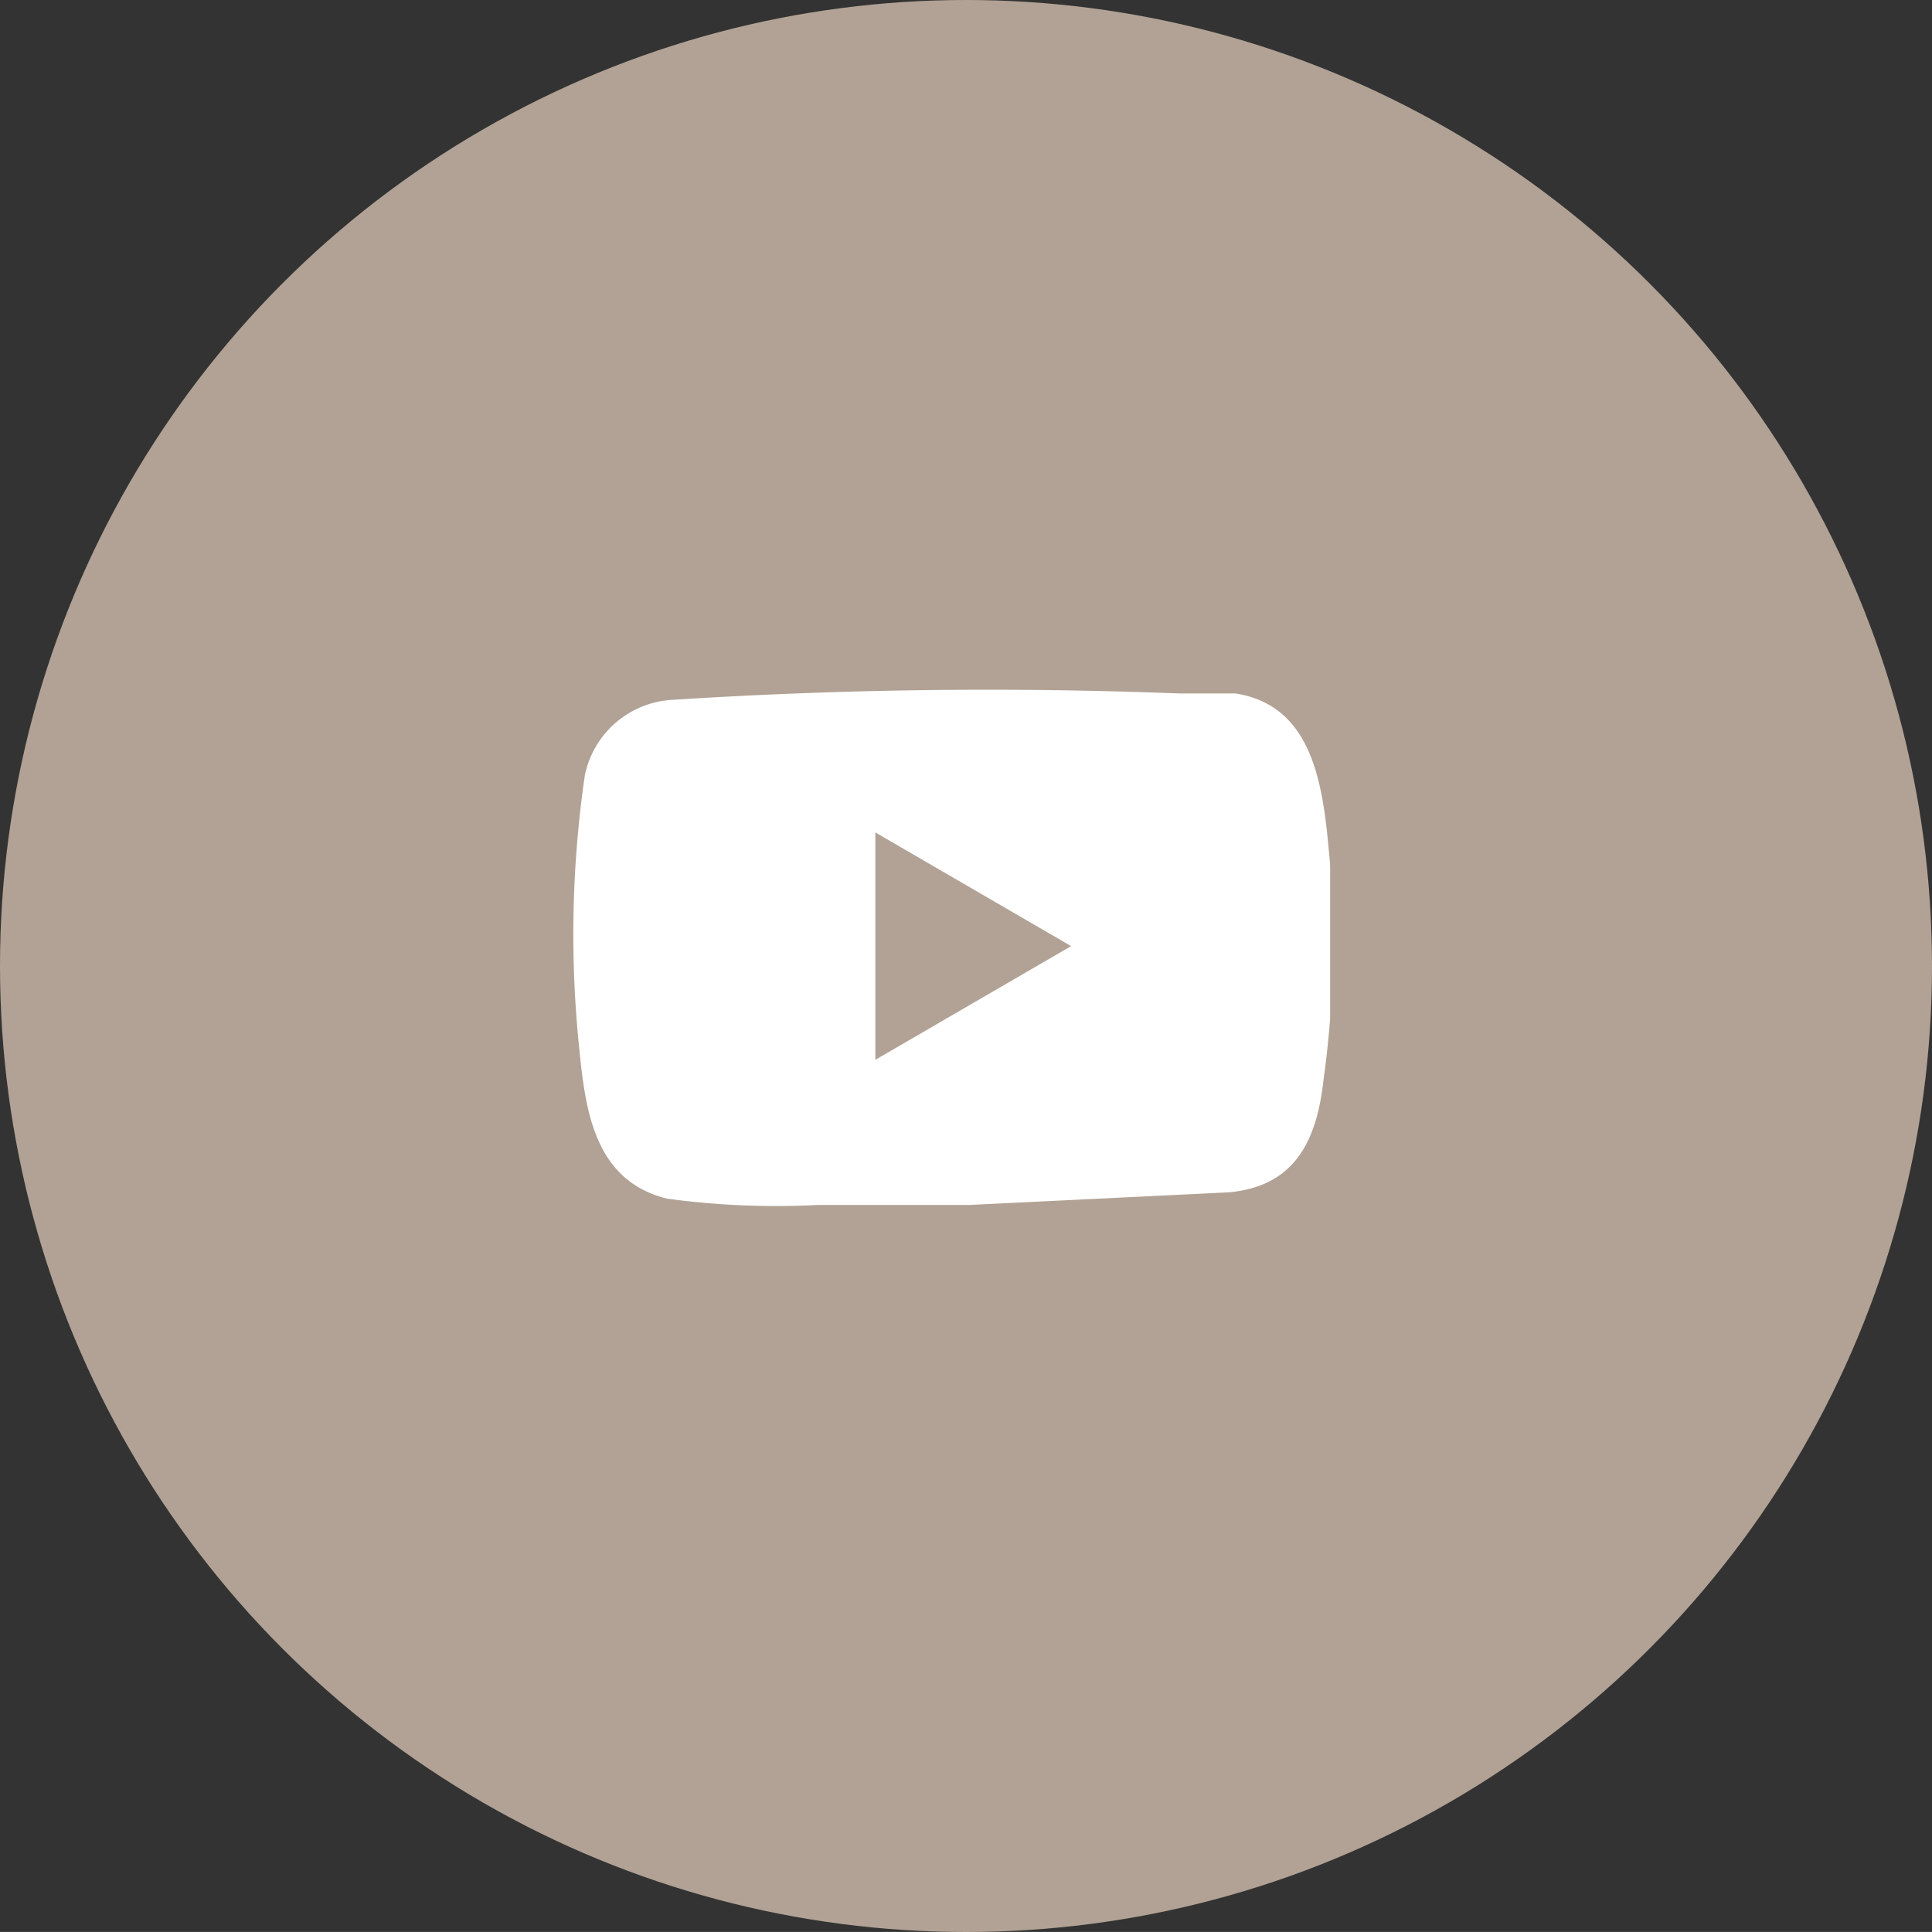<?xml version="1.0" encoding="UTF-8"?> <svg xmlns="http://www.w3.org/2000/svg" xmlns:xlink="http://www.w3.org/1999/xlink" width="42.856" height="42.855" viewBox="0 0 42.856 42.855"><rect x="0" y="0" width="42.856" height="42.855" fill="#333333" stroke="none"/><defs><clipPath id="a"><rect width="16.813" height="11.769" fill="none"></rect></clipPath></defs><g transform="translate(-1179.145 -5906.44)"><circle cx="21.428" cy="21.428" r="21.428" transform="translate(1179.145 5906.44)" fill="#b1a295"></circle><g transform="translate(1191.837 5921.542)" clip-path="url(#a)"><path d="M16.805,4.006c-.14-1.541-.28-3.5-2.1-3.783H13.443A109.143,109.143,0,0,0,2.234.364,2.1,2.1,0,0,0,.273,2.045a24.519,24.519,0,0,0-.14,5.884c.14,1.4.28,3.082,1.961,3.5a17.933,17.933,0,0,0,3.363.14H8.819l5.744-.28c1.541-.14,1.961-1.261,2.1-2.522a22,22,0,0,0,.14-4.764M6.718,8.35V3.306l4.343,2.522L6.718,8.35" transform="translate(0.007 0.057)" fill="#fff" fill-rule="evenodd"></path></g></g></svg> 